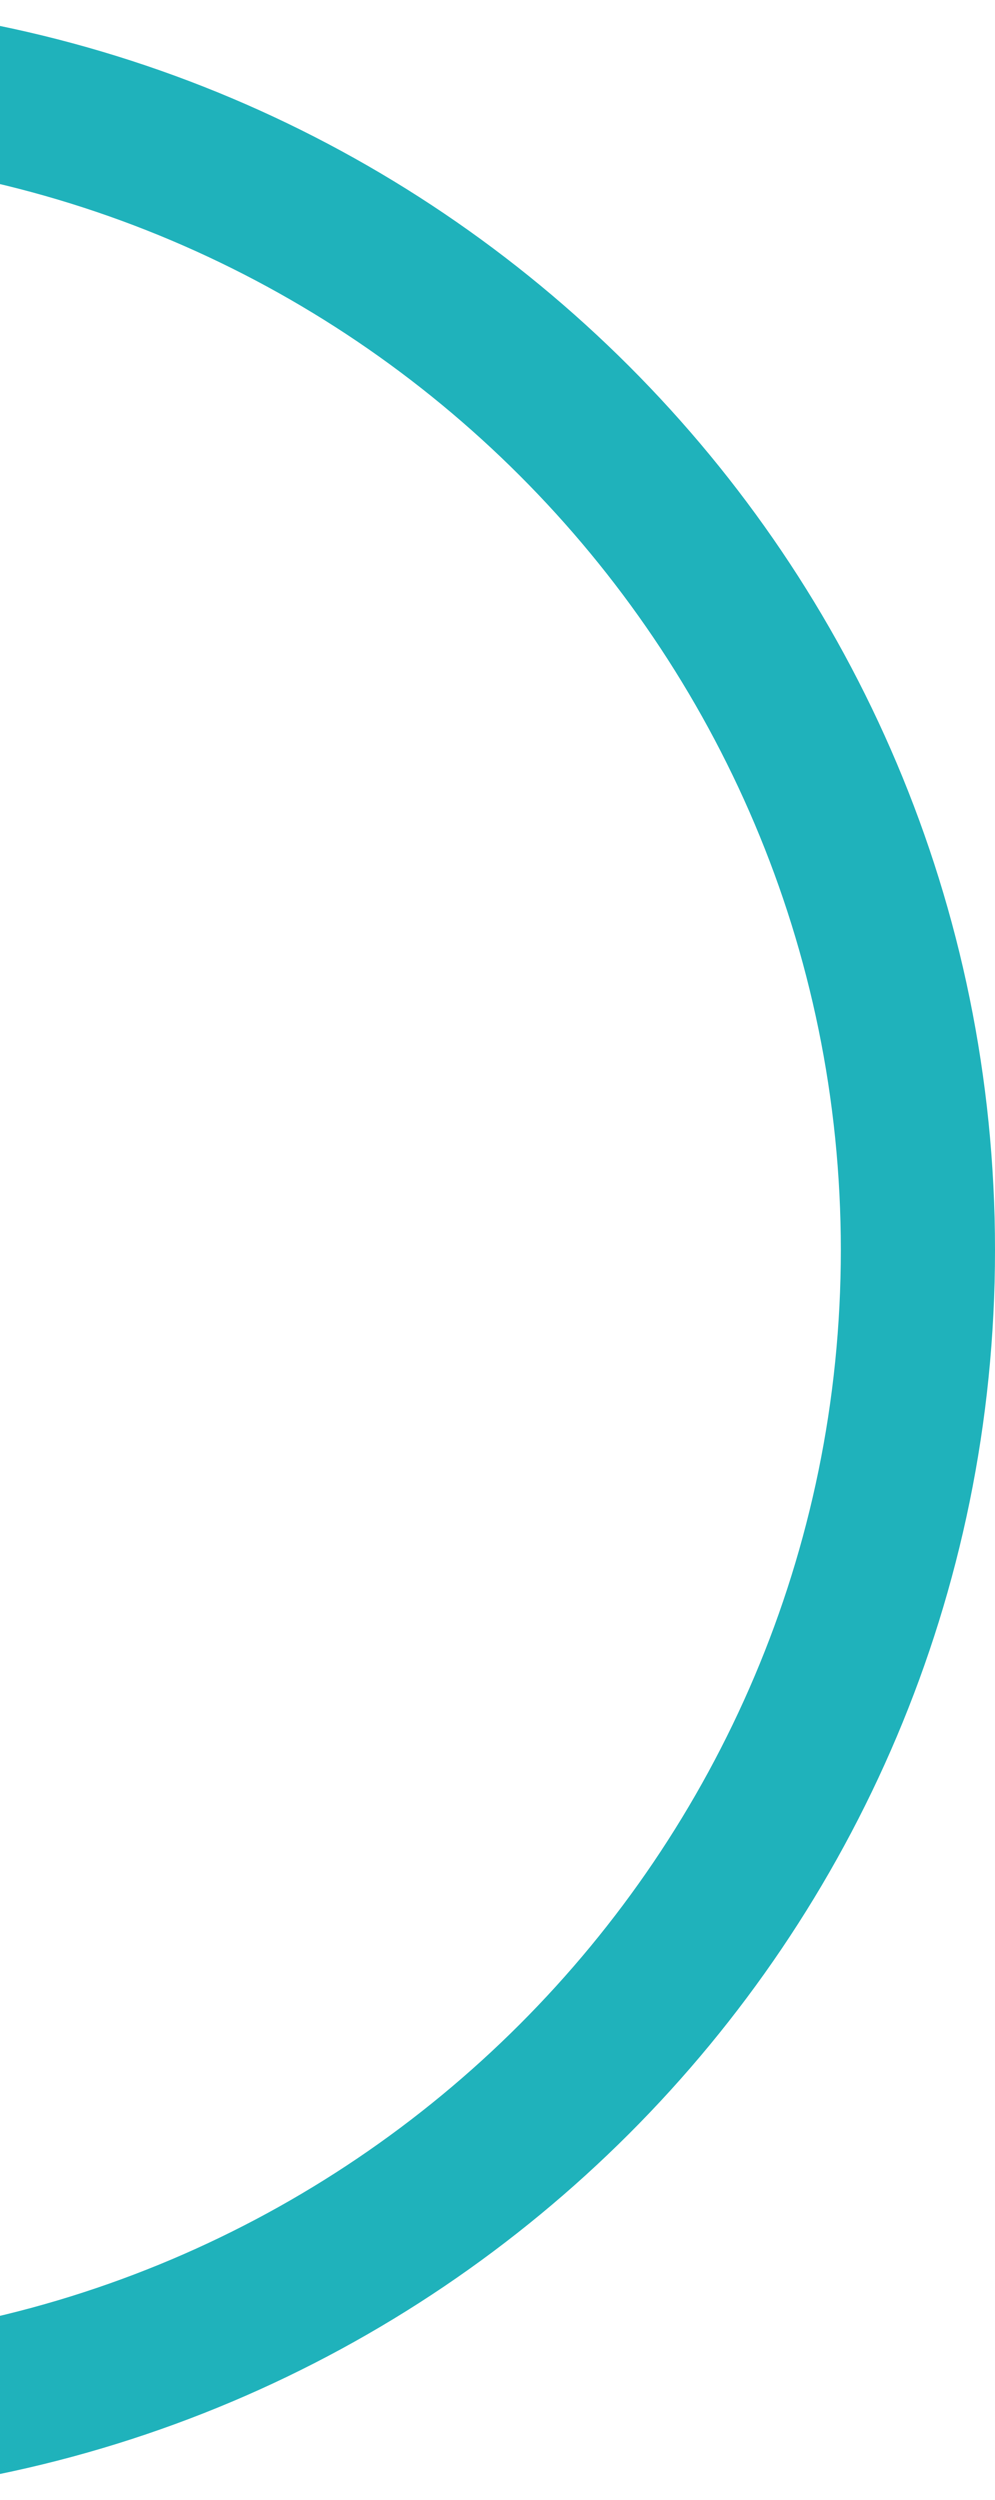 <?xml version="1.0" encoding="UTF-8"?>
<svg xmlns="http://www.w3.org/2000/svg" xmlns:xlink="http://www.w3.org/1999/xlink" width="290.435" height="729.435" viewBox="0 0 290.435 729.435">
  <defs>
    <clipPath id="clip-path">
      <rect x="439" y="-59.718" width="290.435" height="729.435" fill="none"></rect>
    </clipPath>
  </defs>
  <g id="Groupe_défilant_22" data-name="Groupe défilant 22" transform="translate(-439 59.718)" clip-path="url(#clip-path)" style="isolation: isolate">
    <g id="Tracé_782" data-name="Tracé 782" transform="translate(0 -59.718)" fill="none">
      <path d="M364.718,0C566.146,0,729.435,163.29,729.435,364.718S566.146,729.435,364.718,729.435,0,566.146,0,364.718,163.29,0,364.718,0Z" stroke="none"></path>
      <path d="M 364.718 45 C 188.425 45 45 188.425 45 364.718 C 45 541.011 188.425 684.435 364.718 684.435 C 541.011 684.435 684.435 541.011 684.435 364.718 C 684.435 188.425 541.011 45 364.718 45 M 364.718 -6.103515625e-05 C 566.146 -6.103515625e-05 729.435 163.29 729.435 364.718 C 729.435 566.146 566.146 729.435 364.718 729.435 C 163.29 729.435 -6.103515625e-05 566.146 -6.103515625e-05 364.718 C -6.103515625e-05 163.29 163.29 -6.103515625e-05 364.718 -6.103515625e-05 Z" stroke="none" fill="#1fb2bb"></path>
    </g>
  </g>
</svg>
